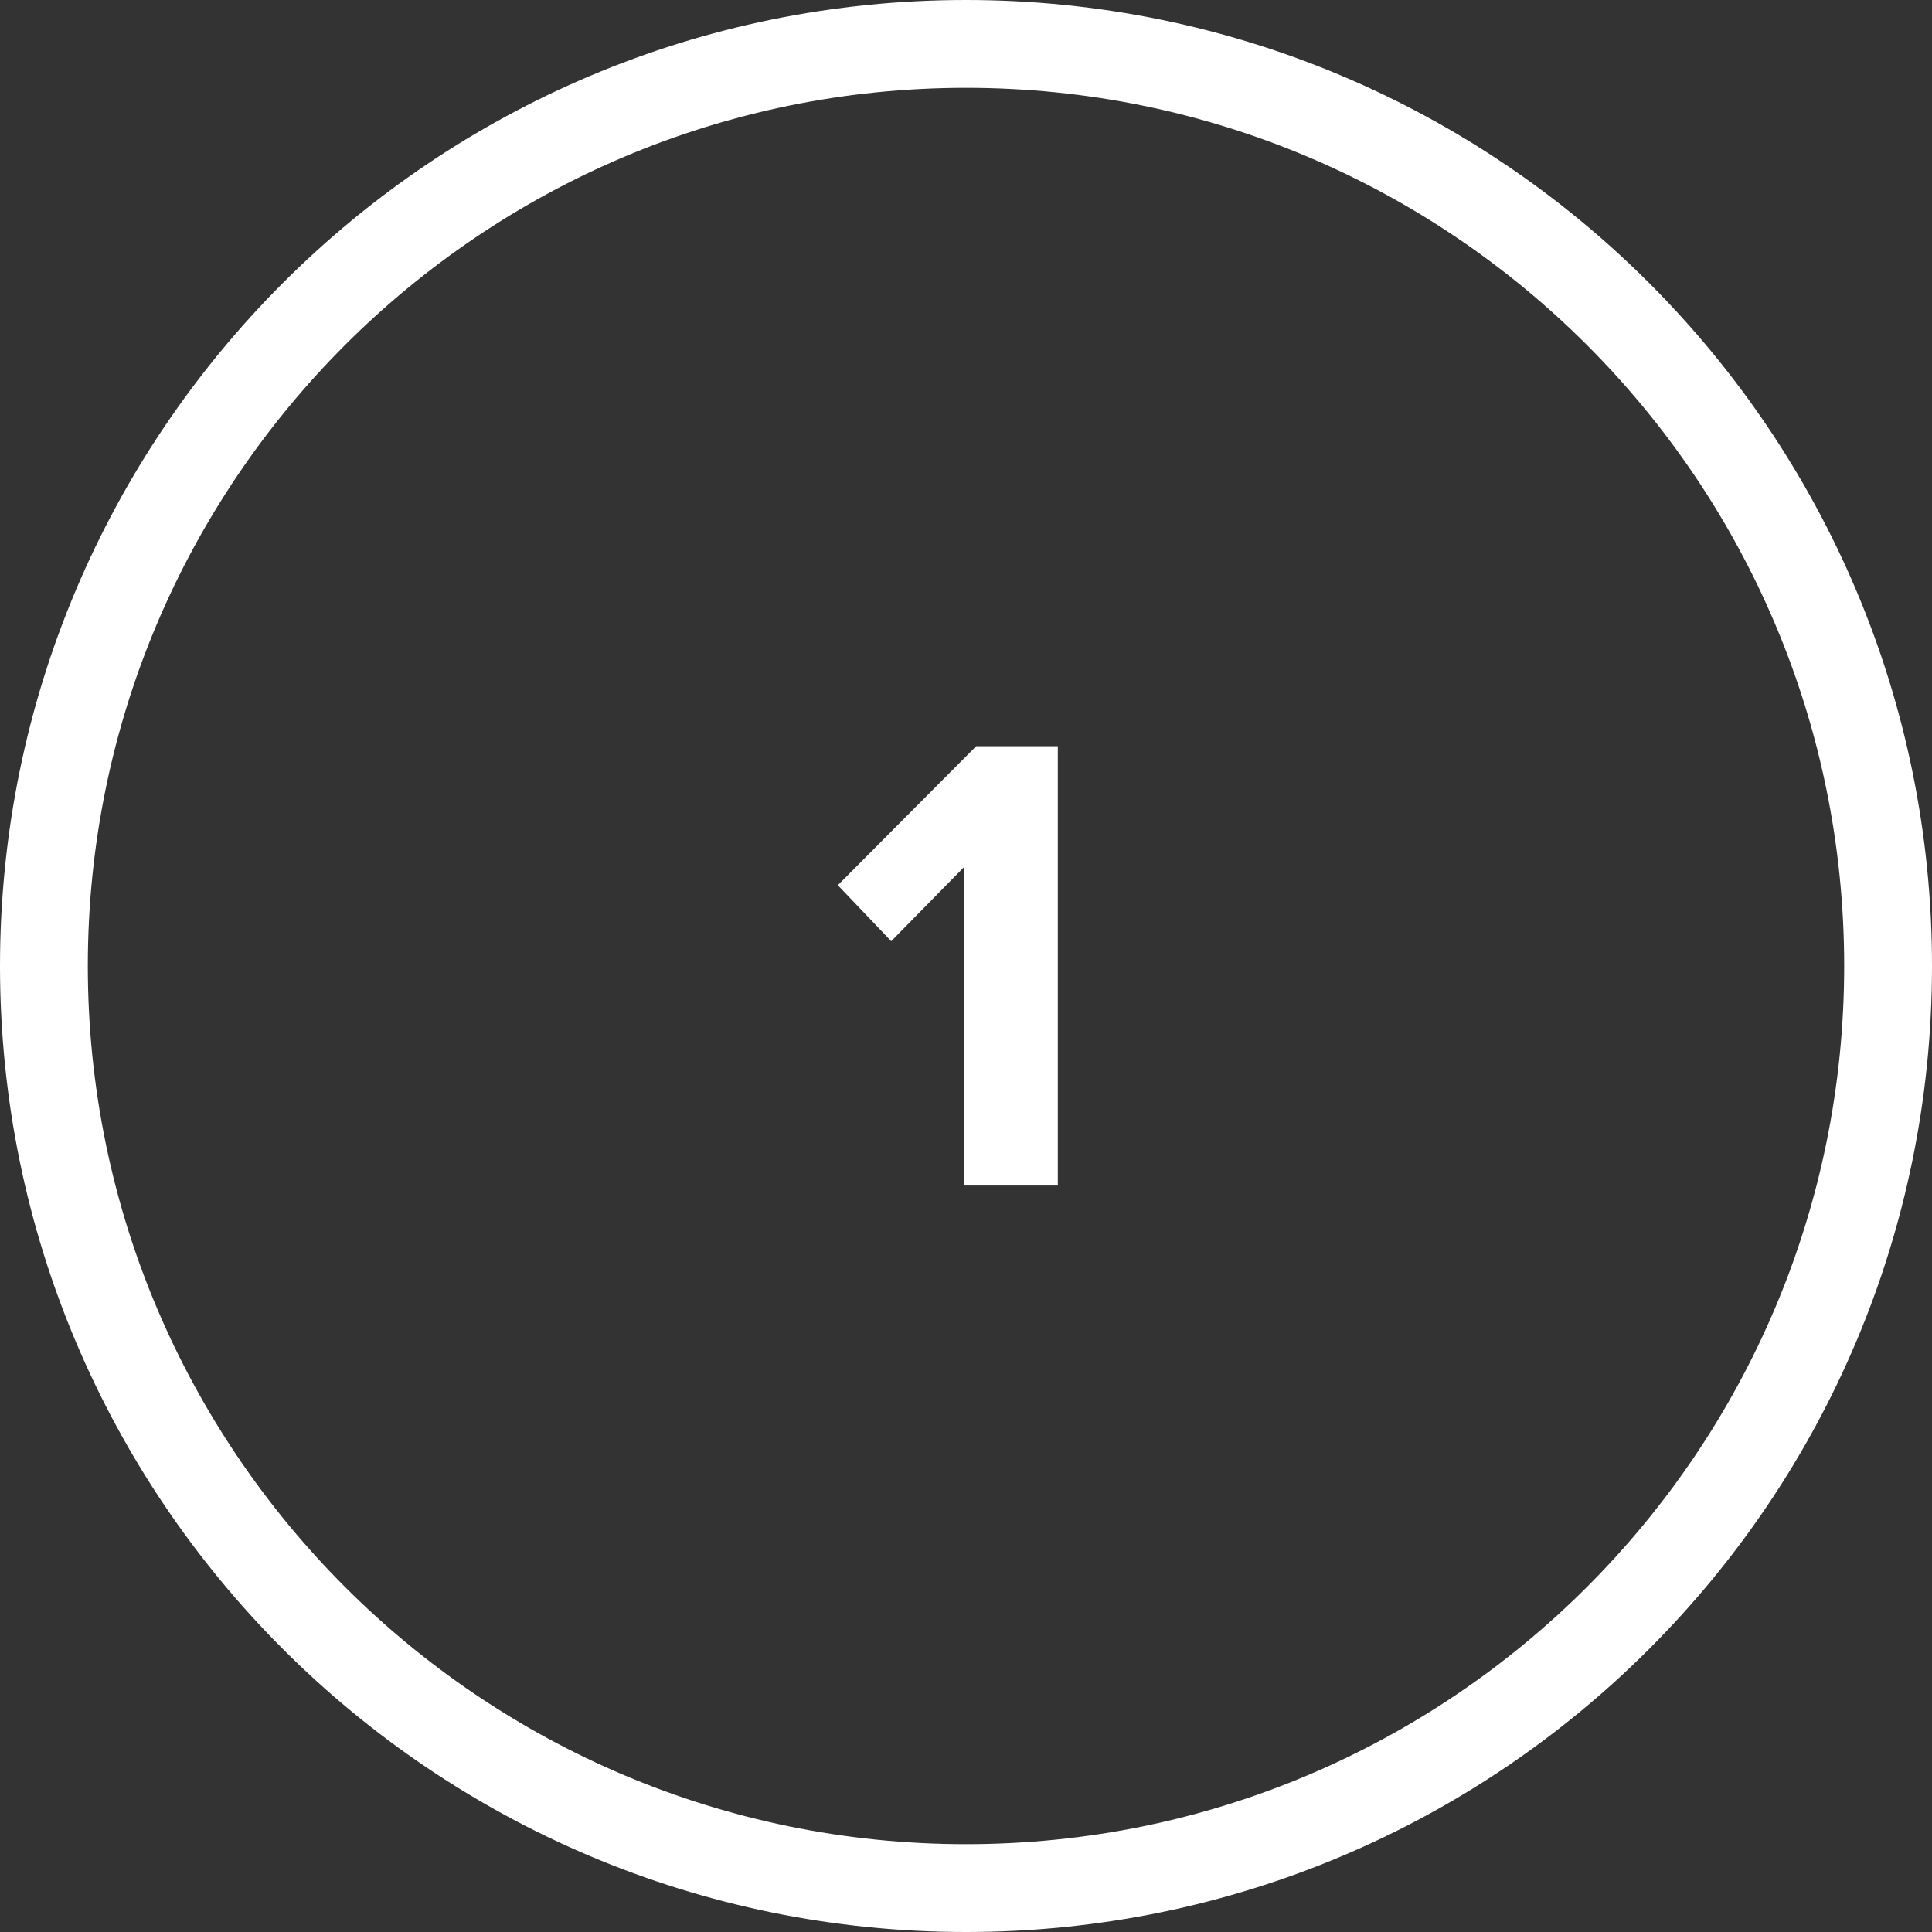 <svg width="44" height="44" fill="none" xmlns="http://www.w3.org/2000/svg"><rect width="100%" height="100%" fill="#333333" stroke="none"/><path d="M1 22C1 10.402 10.402 1 22 1s21 9.402 21 21-9.402 21-21 21S1 33.598 1 22Z" stroke="#fff" stroke-width="2"/><path d="M21.962 27v-7.26l-1.665 1.695-1.216-1.275 3.15-3.165h1.86V27h-2.13Z" fill="#fff"/></svg>